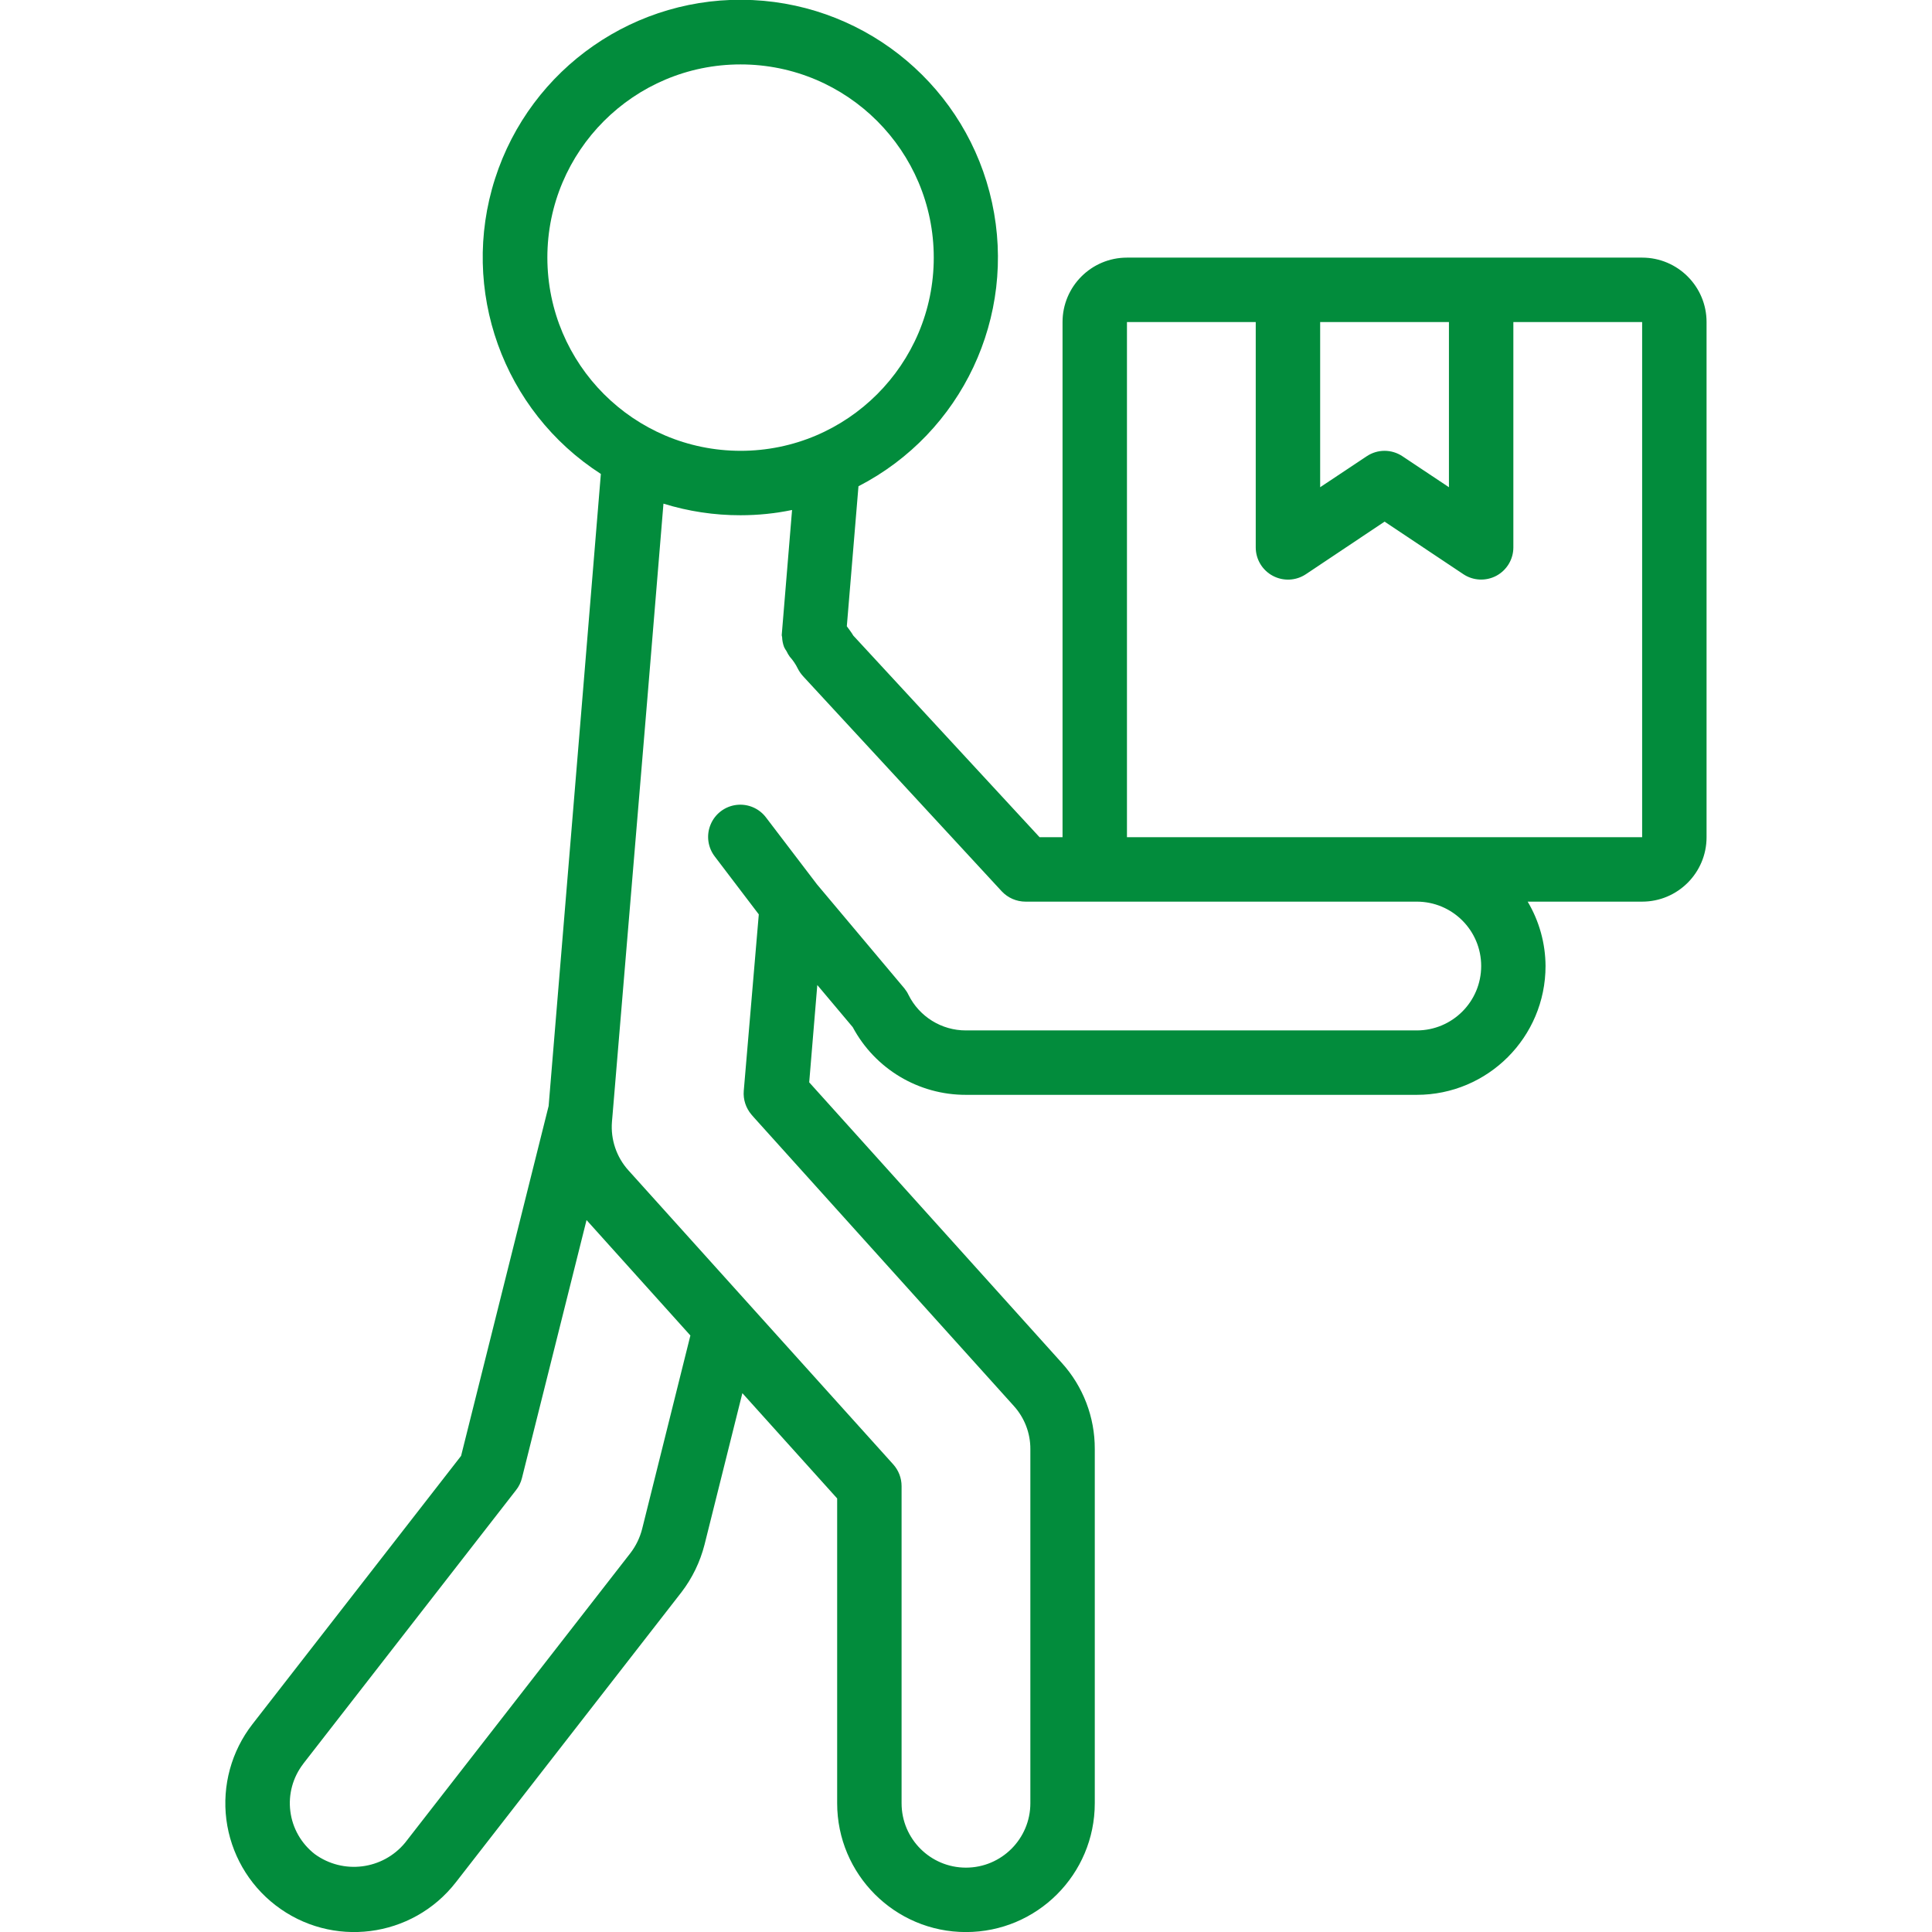 <svg width="32" height="32" viewBox="0 0 32 32" fill="none" xmlns="http://www.w3.org/2000/svg">
<g clip-path="url(#clip0_1293_4758)">
<path d="M4.561 31.555C5.492 32.275 6.829 32.105 7.551 31.176L11.288 26.371C11.467 26.137 11.596 25.87 11.669 25.585L12.296 23.075L13.866 24.819V29.867C13.866 31.045 14.821 32.001 15.999 32.001C17.178 32.001 18.133 31.045 18.133 29.867V24C18.135 23.473 17.94 22.963 17.585 22.572L13.403 17.927L13.537 16.315L14.124 17.013C14.494 17.705 15.215 18.136 15.999 18.134H23.466C24.644 18.134 25.599 17.179 25.599 16C25.597 15.625 25.495 15.257 25.303 14.934H27.199C27.788 14.934 28.266 14.456 28.266 13.867V5.334C28.266 4.745 27.788 4.267 27.199 4.267H18.666C18.077 4.267 17.599 4.745 17.599 5.334V13.867H17.219L14.133 10.527C14.103 10.474 14.062 10.424 14.026 10.373L14.219 8.054C15.935 7.169 16.842 5.242 16.431 3.355C16.021 1.469 14.395 0.093 12.466 0.001C10.538 -0.091 8.788 1.123 8.199 2.961C7.61 4.8 8.329 6.805 9.952 7.85L9.654 11.471L9.087 18.319L7.637 24.114L4.181 28.558C3.833 29.006 3.678 29.573 3.749 30.136C3.821 30.698 4.113 31.209 4.561 31.555ZM23.999 5.334V8.07L23.229 7.557C23.049 7.437 22.816 7.437 22.637 7.557L21.866 8.07V5.334H23.999ZM18.666 5.334H20.799V9.067C20.799 9.264 20.908 9.445 21.081 9.537C21.255 9.63 21.465 9.62 21.629 9.511L22.933 8.64L24.237 9.51C24.4 9.619 24.61 9.629 24.784 9.537C24.957 9.444 25.066 9.264 25.066 9.067V5.334H27.199V13.867H18.666V5.334ZM9.066 4.267C9.066 2.5 10.499 1.067 12.266 1.067C14.033 1.067 15.466 2.5 15.466 4.267C15.466 6.034 14.033 7.467 12.266 7.467C10.499 7.465 9.068 6.034 9.066 4.267ZM12.266 8.534C12.553 8.534 12.839 8.505 13.119 8.447L12.948 10.517V10.523C12.948 10.533 12.954 10.541 12.954 10.551C12.956 10.608 12.967 10.664 12.987 10.717C12.998 10.741 13.012 10.764 13.027 10.785C13.042 10.817 13.06 10.848 13.08 10.876C13.134 10.936 13.18 11.003 13.215 11.076C13.238 11.121 13.267 11.162 13.301 11.2L16.592 14.763C16.694 14.872 16.837 14.934 16.986 14.934H23.466C24.055 14.934 24.533 15.411 24.533 16C24.533 16.59 24.055 17.067 23.466 17.067H15.999C15.595 17.068 15.226 16.839 15.047 16.477C15.029 16.439 15.006 16.403 14.979 16.37L13.532 14.648L12.693 13.547C12.579 13.391 12.39 13.309 12.198 13.332C12.007 13.355 11.842 13.48 11.769 13.659C11.695 13.837 11.724 14.041 11.844 14.193L12.568 15.145L12.319 18.068C12.307 18.211 12.354 18.353 12.447 18.462L12.486 18.507L16.792 23.287C16.969 23.483 17.067 23.737 17.066 24V29.867C17.066 30.456 16.588 30.934 15.999 30.934C15.41 30.934 14.933 30.456 14.933 29.867V24.614C14.933 24.482 14.884 24.355 14.796 24.256L10.409 19.385C10.211 19.166 10.112 18.874 10.136 18.579L10.147 18.451L10.723 11.563L10.989 8.342C11.403 8.47 11.833 8.535 12.266 8.534ZM5.023 29.213L8.548 24.68C8.594 24.622 8.627 24.554 8.645 24.482L9.715 20.208L11.435 22.12L10.635 25.327C10.598 25.47 10.533 25.604 10.444 25.721L6.71 30.521C6.34 30.97 5.684 31.052 5.214 30.71C4.99 30.536 4.844 30.281 4.809 30C4.773 29.72 4.851 29.436 5.024 29.213L5.023 29.213Z" fill="#028C3C"/>
</g>
<defs>
<clipPath id="clip0_1293_4758">
<rect width="32" height="32" fill="white"/>
</clipPath>
</defs>
</svg>
